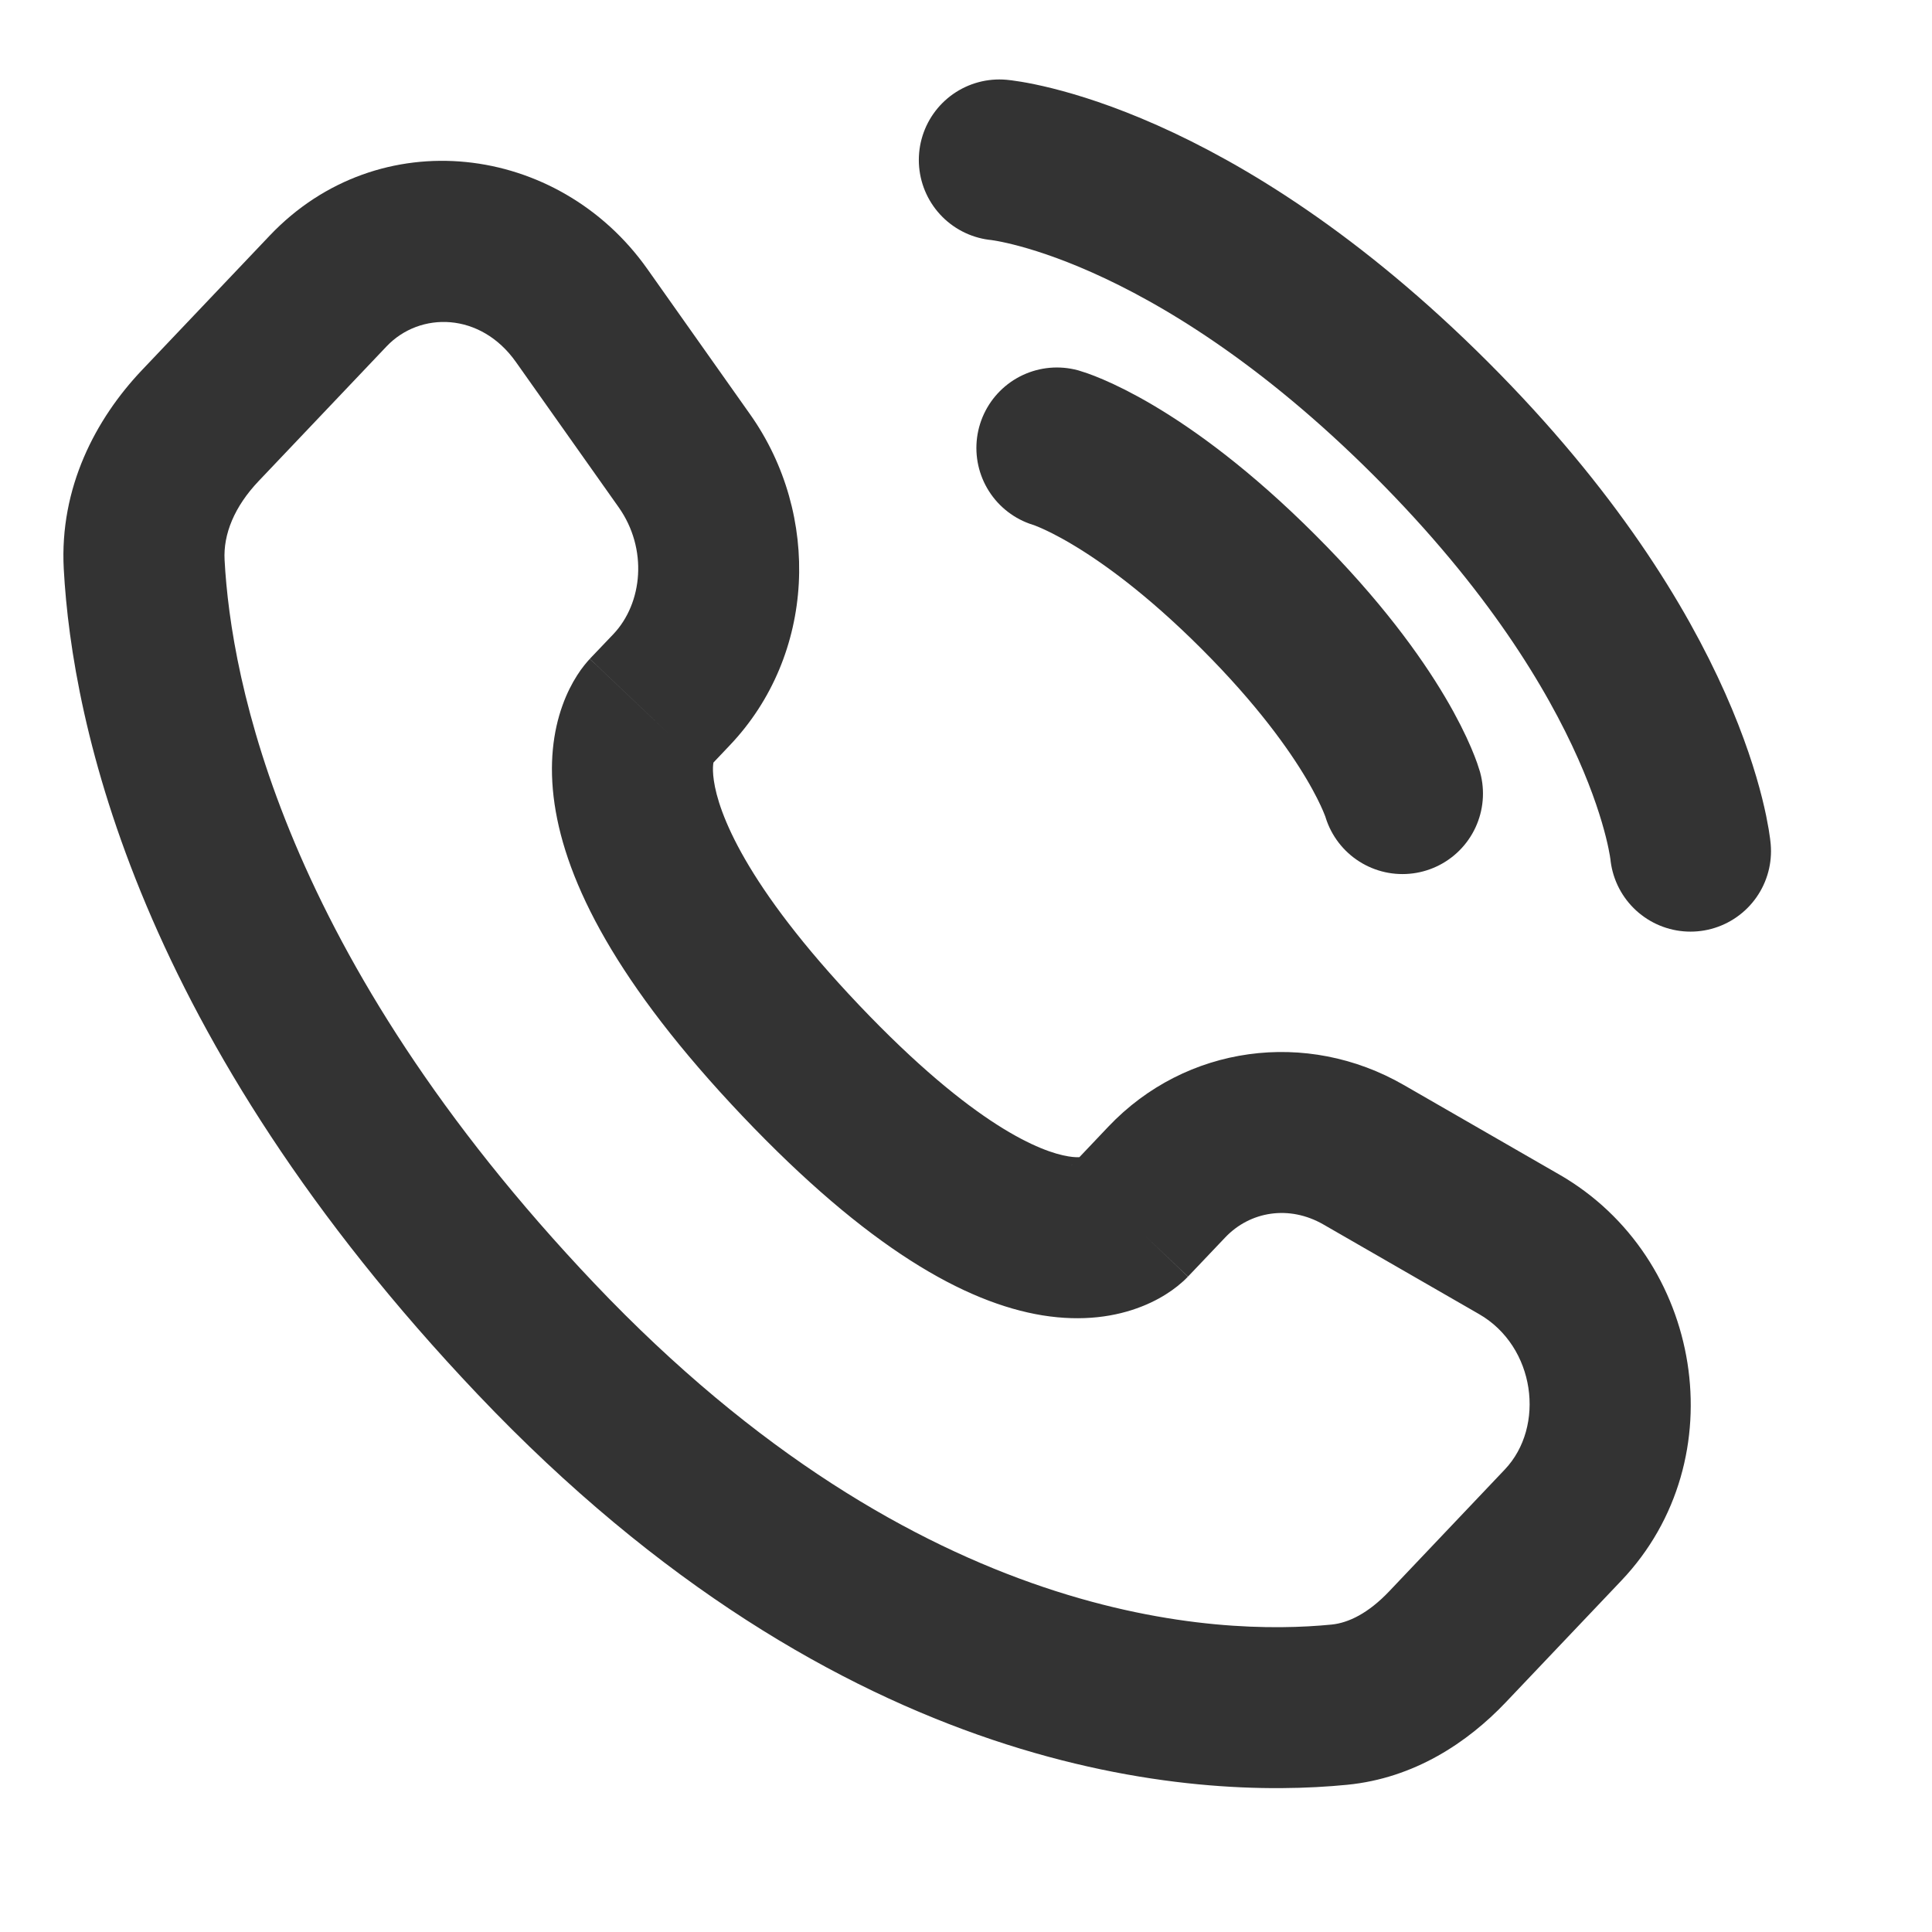 <svg width="24" height="24" viewBox="0 0 24 24" fill="none" xmlns="http://www.w3.org/2000/svg">
<g id="&#229;&#183;&#166;&#228;&#190;&#167;&#229;&#155;&#186;&#233;&#146;&#137;&#229;&#155;&#190;&#230;&#160;&#135;">
<path id="Vector" d="M12.414 1.987C12.414 1.987 14.775 2.202 17.78 5.207C20.785 8.212 21 10.573 21 10.573" stroke="#333333" stroke-width="2" stroke-linecap="round"/>
<path id="Vector_2" d="M13.129 5.565C13.129 5.565 14.131 5.851 15.633 7.353C17.136 8.856 17.422 9.858 17.422 9.858" stroke="#333333" stroke-width="2" stroke-linecap="round"/>
<path id="Vector_3" d="M14.033 15.169L13.308 14.481H13.308L14.033 15.169ZM14.494 14.684L15.219 15.373L14.494 14.684ZM16.939 14.345L16.44 15.211H16.44L16.939 14.345ZM18.872 15.457L18.373 16.324L18.872 15.457ZM19.417 18.945L20.142 19.634L20.142 19.634L19.417 18.945ZM17.98 20.458L17.255 19.77L17.98 20.458ZM16.639 21.176L16.737 22.171L16.639 21.176ZM6.661 16.634L7.386 15.946L6.661 16.634ZM1.791 7.012L0.792 7.066L0.792 7.066L1.791 7.012ZM8.343 8.568L9.068 9.256V9.256L8.343 8.568ZM8.501 5.724L9.318 5.147L8.501 5.724ZM7.225 3.919L6.409 4.497L6.409 4.497L7.225 3.919ZM4.076 3.615L4.802 4.303V4.303L4.076 3.615ZM2.488 5.287L1.763 4.598L1.763 4.598L2.488 5.287ZM9.947 13.175L10.672 12.486L9.947 13.175ZM14.758 15.858L15.219 15.373L13.769 13.995L13.308 14.481L14.758 15.858ZM16.44 15.211L18.373 16.324L19.371 14.591L17.438 13.478L16.44 15.211ZM18.692 18.256L17.255 19.77L18.705 21.147L20.142 19.634L18.692 18.256ZM16.541 20.181C15.151 20.318 11.44 20.214 7.386 15.946L5.936 17.323C10.476 22.104 14.829 22.359 16.737 22.171L16.541 20.181ZM7.386 15.946C3.505 11.86 2.869 8.432 2.79 6.958L0.792 7.066C0.896 8.991 1.712 12.876 5.936 17.323L7.386 15.946ZM8.778 9.562L9.068 9.256L7.618 7.879L7.327 8.184L8.778 9.562ZM9.318 5.147L8.042 3.342L6.409 4.497L7.685 6.301L9.318 5.147ZM3.351 2.926L1.763 4.598L3.213 5.976L4.802 4.303L3.351 2.926ZM8.052 8.873C7.327 8.184 7.327 8.185 7.326 8.186C7.325 8.187 7.324 8.188 7.324 8.188C7.322 8.19 7.321 8.191 7.32 8.192C7.317 8.195 7.315 8.198 7.312 8.201C7.306 8.207 7.301 8.213 7.295 8.22C7.283 8.234 7.27 8.249 7.257 8.266C7.23 8.3 7.2 8.341 7.169 8.39C7.107 8.487 7.041 8.612 6.986 8.767C6.873 9.083 6.816 9.491 6.889 9.988C7.032 10.961 7.661 12.219 9.222 13.863L10.672 12.486C9.244 10.982 8.925 10.089 8.868 9.698C8.854 9.603 8.855 9.538 8.859 9.498C8.863 9.459 8.869 9.44 8.87 9.438C8.871 9.435 8.867 9.446 8.854 9.468C8.847 9.478 8.837 9.492 8.825 9.507C8.819 9.515 8.812 9.524 8.804 9.533C8.8 9.537 8.796 9.542 8.791 9.547C8.789 9.549 8.787 9.552 8.785 9.554C8.784 9.555 8.782 9.557 8.781 9.558C8.781 9.559 8.78 9.56 8.779 9.56C8.778 9.561 8.778 9.562 8.052 8.873ZM9.222 13.863C10.778 15.501 11.987 16.183 12.951 16.34C13.448 16.42 13.861 16.357 14.182 16.23C14.338 16.169 14.463 16.096 14.559 16.028C14.606 15.995 14.646 15.962 14.679 15.933C14.696 15.919 14.711 15.905 14.724 15.892C14.73 15.886 14.736 15.88 14.742 15.874C14.745 15.871 14.748 15.869 14.75 15.866C14.752 15.865 14.753 15.863 14.754 15.862C14.755 15.861 14.756 15.86 14.756 15.86C14.757 15.859 14.758 15.858 14.033 15.169C13.308 14.481 13.309 14.48 13.31 14.479C13.31 14.478 13.311 14.477 13.311 14.477C13.313 14.476 13.314 14.474 13.315 14.473C13.317 14.471 13.32 14.468 13.322 14.466C13.327 14.461 13.331 14.457 13.336 14.453C13.344 14.444 13.353 14.437 13.36 14.43C13.376 14.416 13.39 14.405 13.401 14.397C13.425 14.38 13.441 14.373 13.448 14.37C13.47 14.361 13.422 14.39 13.272 14.365C12.941 14.312 12.107 13.996 10.672 12.486L9.222 13.863ZM8.042 3.342C6.936 1.777 4.705 1.501 3.351 2.926L4.802 4.303C5.218 3.865 5.971 3.877 6.409 4.497L8.042 3.342ZM2.79 6.958C2.772 6.637 2.911 6.294 3.213 5.976L1.763 4.598C1.188 5.204 0.738 6.058 0.792 7.066L2.79 6.958ZM17.255 19.77C16.999 20.039 16.753 20.16 16.541 20.181L16.737 22.171C17.568 22.089 18.23 21.647 18.705 21.147L17.255 19.77ZM9.068 9.256C10.131 8.137 10.201 6.395 9.318 5.147L7.685 6.301C8.05 6.817 7.985 7.493 7.618 7.879L9.068 9.256ZM18.373 16.324C19.074 16.727 19.201 17.721 18.692 18.256L20.142 19.634C21.574 18.126 21.154 15.617 19.371 14.591L18.373 16.324ZM15.219 15.373C15.53 15.045 16.016 14.967 16.44 15.211L17.438 13.478C16.232 12.784 14.731 12.982 13.769 13.995L15.219 15.373Z" fill="#333333"/>
</g>
</svg>
